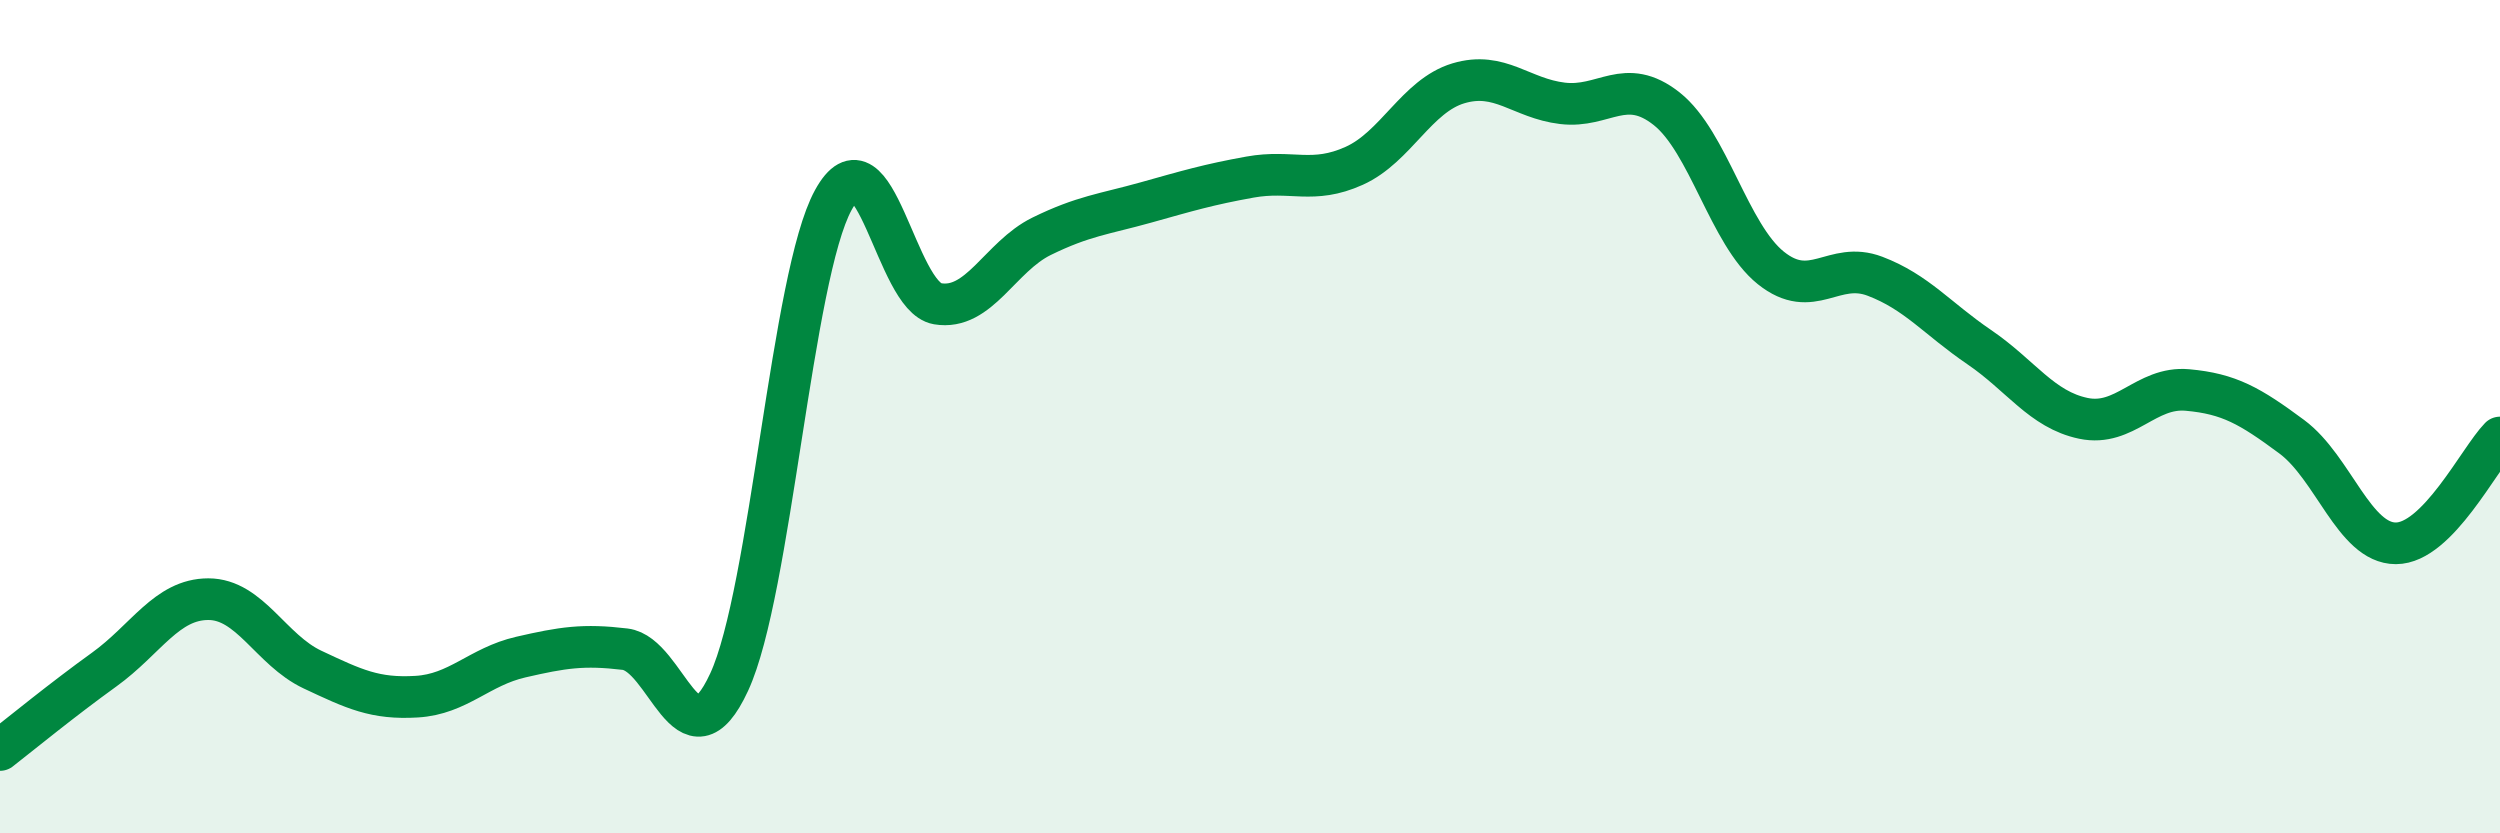 
    <svg width="60" height="20" viewBox="0 0 60 20" xmlns="http://www.w3.org/2000/svg">
      <path
        d="M 0,18 C 0.5,17.61 1.5,16.79 2.5,16.07 C 3.5,15.35 4,14.38 5,14.38 C 6,14.38 6.5,15.6 7.5,16.07 C 8.5,16.54 9,16.78 10,16.72 C 11,16.66 11.5,16 12.5,15.77 C 13.5,15.54 14,15.46 15,15.58 C 16,15.7 16.5,18.53 17.5,16.37 C 18.5,14.21 19,6.62 20,4.8 C 21,2.98 21.5,7.12 22.5,7.29 C 23.5,7.46 24,6.16 25,5.67 C 26,5.18 26.5,5.14 27.5,4.86 C 28.5,4.58 29,4.43 30,4.25 C 31,4.07 31.5,4.43 32.5,3.98 C 33.5,3.53 34,2.3 35,2 C 36,1.7 36.5,2.36 37.5,2.48 C 38.5,2.6 39,1.82 40,2.61 C 41,3.4 41.5,5.63 42.5,6.43 C 43.5,7.23 44,6.25 45,6.63 C 46,7.01 46.5,7.65 47.5,8.33 C 48.5,9.01 49,9.83 50,10.04 C 51,10.25 51.5,9.27 52.5,9.36 C 53.5,9.45 54,9.74 55,10.48 C 56,11.22 56.5,13.04 57.5,13.04 C 58.5,13.04 59.5,11.01 60,10.5L60 20L0 20Z"
        fill="#008740"
        opacity="0.1"
        stroke-linecap="round"
        stroke-linejoin="round"
      />
      <path
        d="M 0,18 C 0.5,17.61 1.5,16.79 2.5,16.07 C 3.5,15.35 4,14.38 5,14.38 C 6,14.38 6.5,15.6 7.5,16.07 C 8.5,16.54 9,16.78 10,16.72 C 11,16.66 11.5,16 12.5,15.77 C 13.5,15.54 14,15.46 15,15.58 C 16,15.7 16.5,18.53 17.5,16.37 C 18.5,14.21 19,6.62 20,4.8 C 21,2.98 21.5,7.12 22.5,7.29 C 23.5,7.46 24,6.16 25,5.67 C 26,5.18 26.5,5.14 27.5,4.86 C 28.5,4.58 29,4.43 30,4.25 C 31,4.07 31.5,4.43 32.5,3.98 C 33.5,3.53 34,2.3 35,2 C 36,1.7 36.5,2.36 37.5,2.48 C 38.5,2.6 39,1.82 40,2.61 C 41,3.4 41.5,5.63 42.5,6.43 C 43.5,7.23 44,6.25 45,6.63 C 46,7.01 46.5,7.65 47.5,8.33 C 48.5,9.01 49,9.83 50,10.04 C 51,10.25 51.5,9.27 52.5,9.36 C 53.5,9.45 54,9.74 55,10.48 C 56,11.22 56.5,13.04 57.5,13.04 C 58.5,13.04 59.5,11.01 60,10.5"
        stroke="#008740"
        stroke-width="1"
        fill="none"
        stroke-linecap="round"
        stroke-linejoin="round"
      />
    </svg>
  